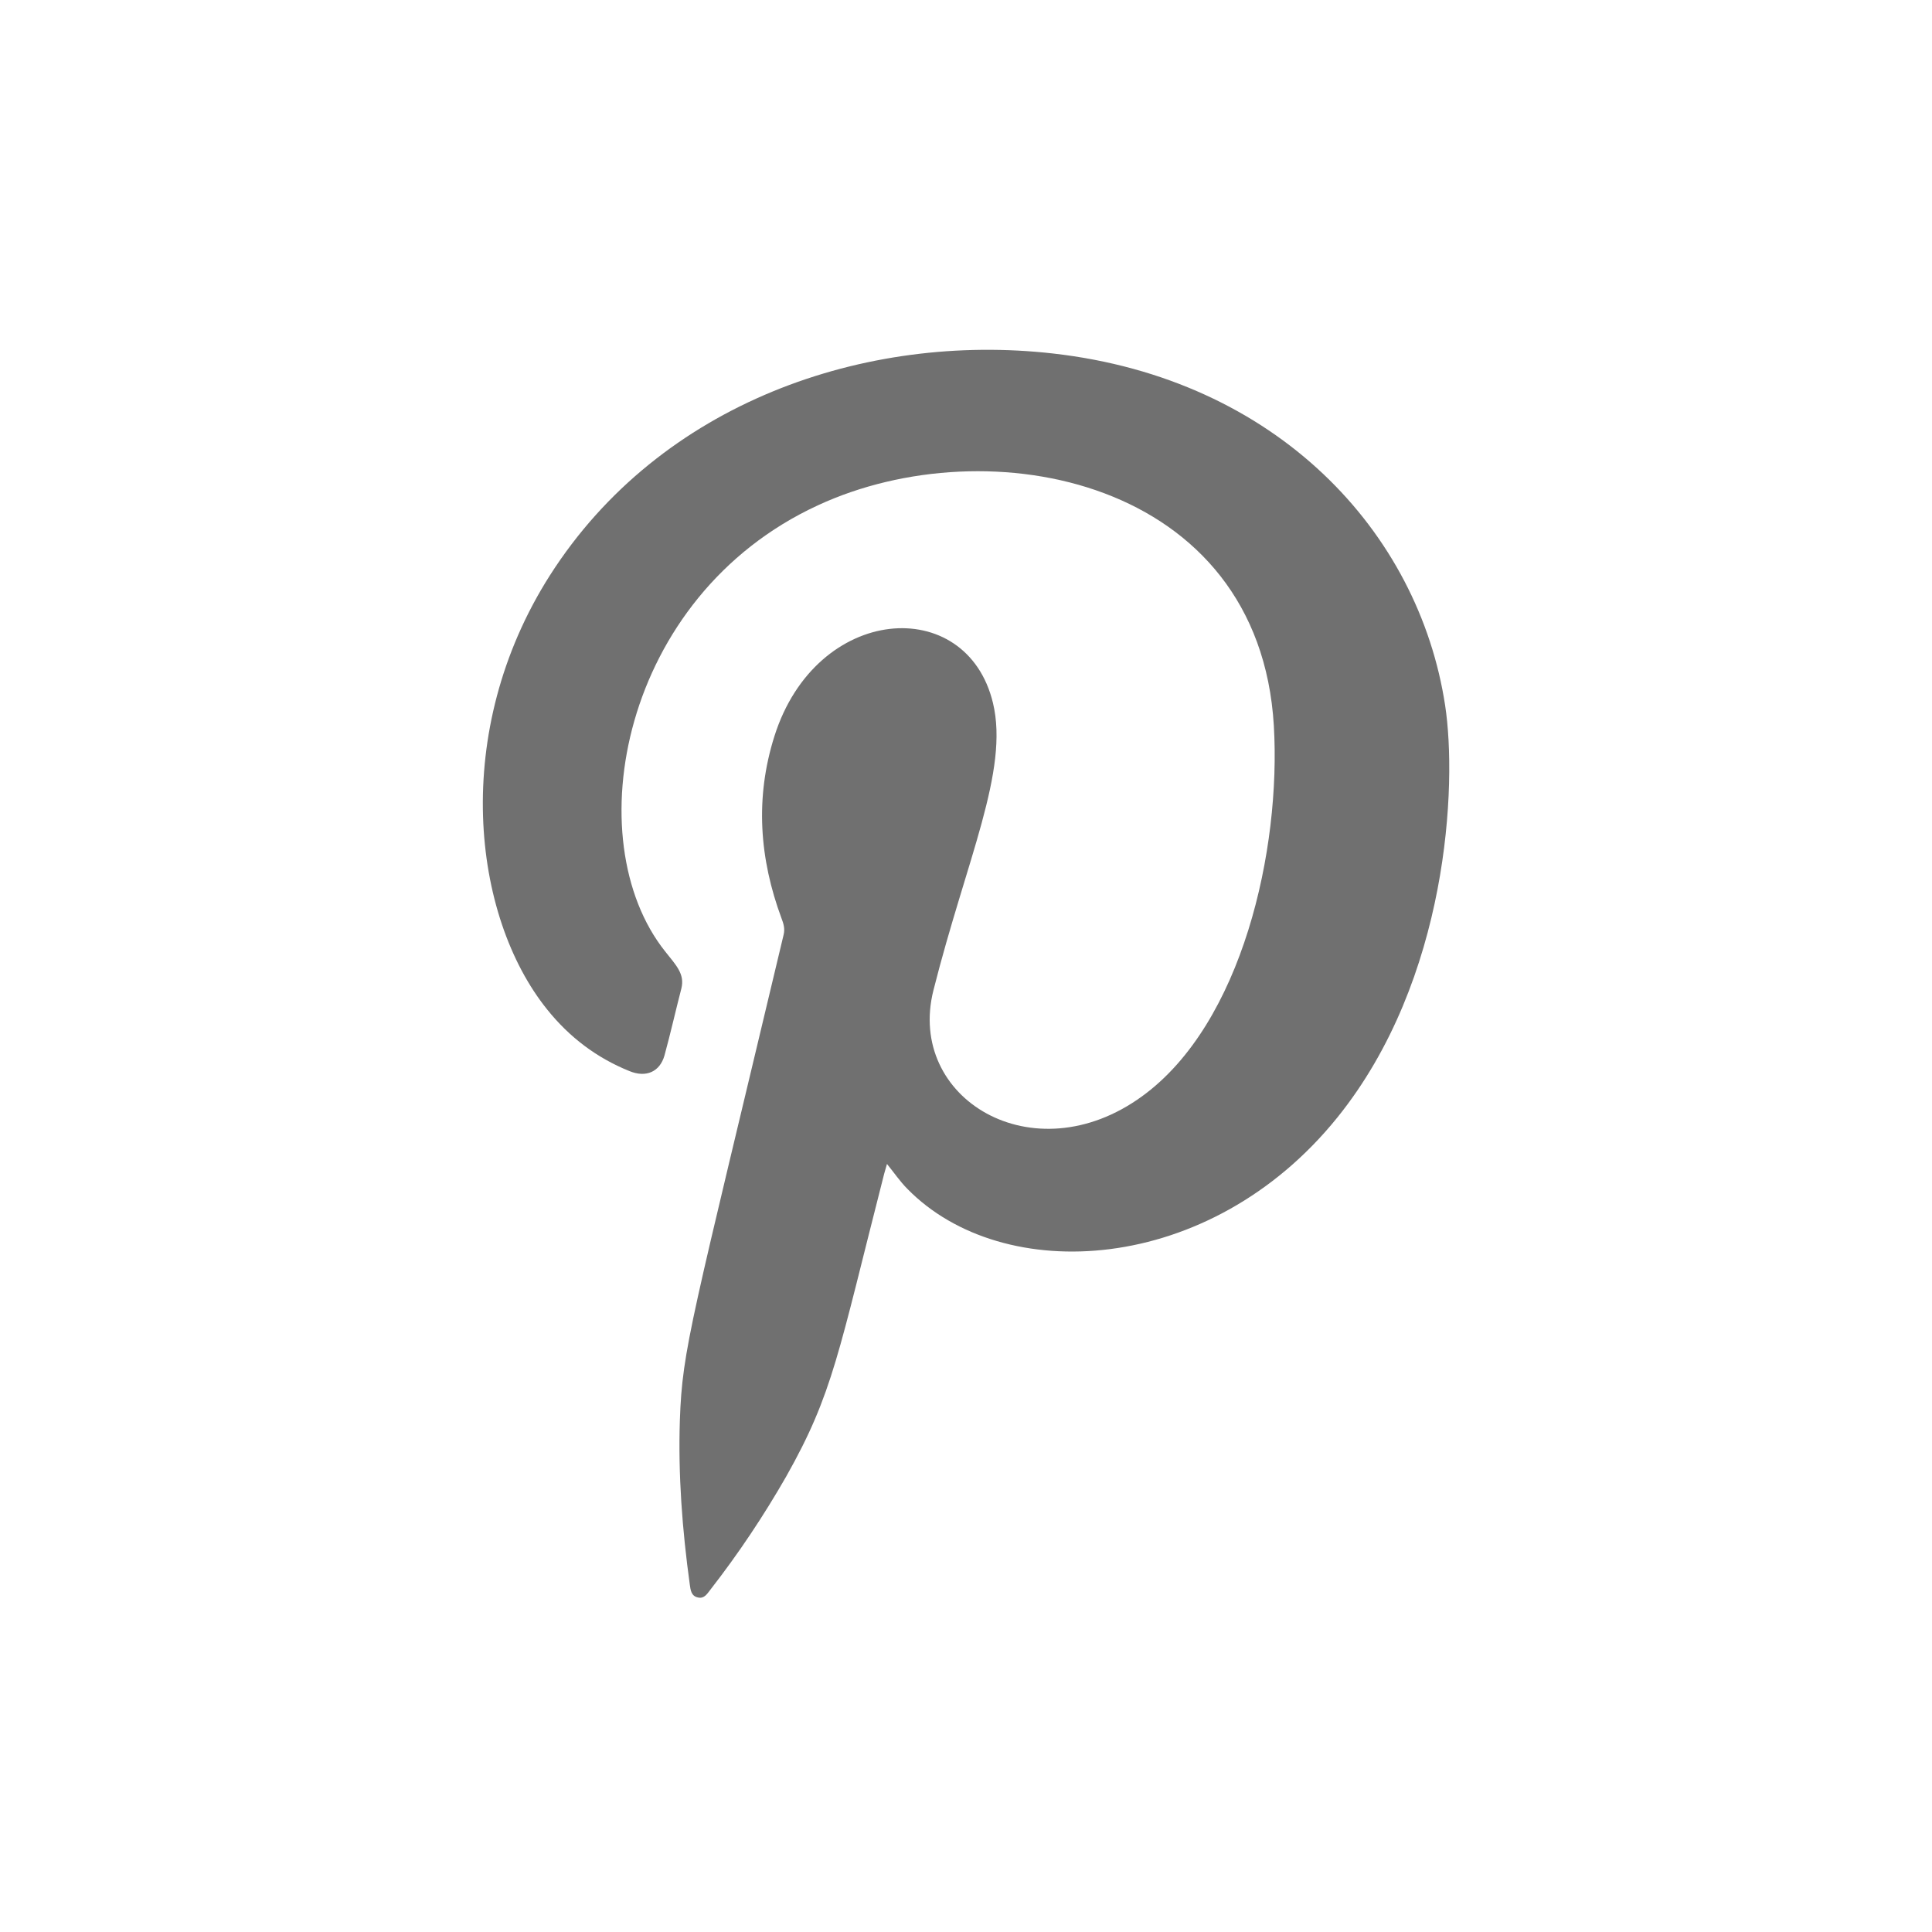 <?xml version="1.0" encoding="utf-8"?>
<!-- Generator: Adobe Illustrator 16.0.0, SVG Export Plug-In . SVG Version: 6.00 Build 0)  -->
<!DOCTYPE svg PUBLIC "-//W3C//DTD SVG 1.1//EN" "http://www.w3.org/Graphics/SVG/1.1/DTD/svg11.dtd">
<svg version="1.1" id="Layer_1" xmlns="http://www.w3.org/2000/svg" xmlns:xlink="http://www.w3.org/1999/xlink" x="0px" y="0px"
	 width="30px" height="30px" viewBox="0 0 30 30" enable-background="new 0 0 30 30" xml:space="preserve">
<path fill="#707070" d="M13.773,18.074c-0.016,0.057-0.031,0.104-0.043,0.15c-0.713,2.787-0.791,3.408-1.522,4.703
	c-0.351,0.613-0.741,1.197-1.176,1.756c-0.05,0.063-0.095,0.145-0.192,0.123c-0.109-0.021-0.117-0.119-0.129-0.201
	c-0.117-0.85-0.182-1.701-0.154-2.557c0.039-1.113,0.174-1.496,1.612-7.538c0.021-0.091-0.002-0.168-0.034-0.251
	c-0.344-0.928-0.412-1.869-0.111-2.824c0.65-2.06,2.988-2.218,3.395-0.518c0.252,1.052-0.412,2.428-0.925,4.461
	c-0.423,1.68,1.551,2.873,3.239,1.646c1.559-1.129,2.16-3.836,2.047-5.756c-0.227-3.826-4.424-4.654-7.083-3.42
	c-3.054,1.411-3.746,5.193-2.37,6.924c0.174,0.219,0.309,0.354,0.253,0.578c-0.089,0.344-0.167,0.693-0.262,1.039
	c-0.072,0.254-0.286,0.35-0.546,0.242c-0.508-0.205-0.932-0.527-1.275-0.955c-1.168-1.449-1.504-4.314,0.042-6.742
	c1.715-2.689,4.903-3.775,7.813-3.445c3.479,0.395,5.678,2.771,6.088,5.465c0.188,1.229,0.053,4.256-1.672,6.396
	c-1.982,2.461-5.197,2.623-6.678,1.111C13.975,18.346,13.885,18.211,13.773,18.074z"/>
</svg>
